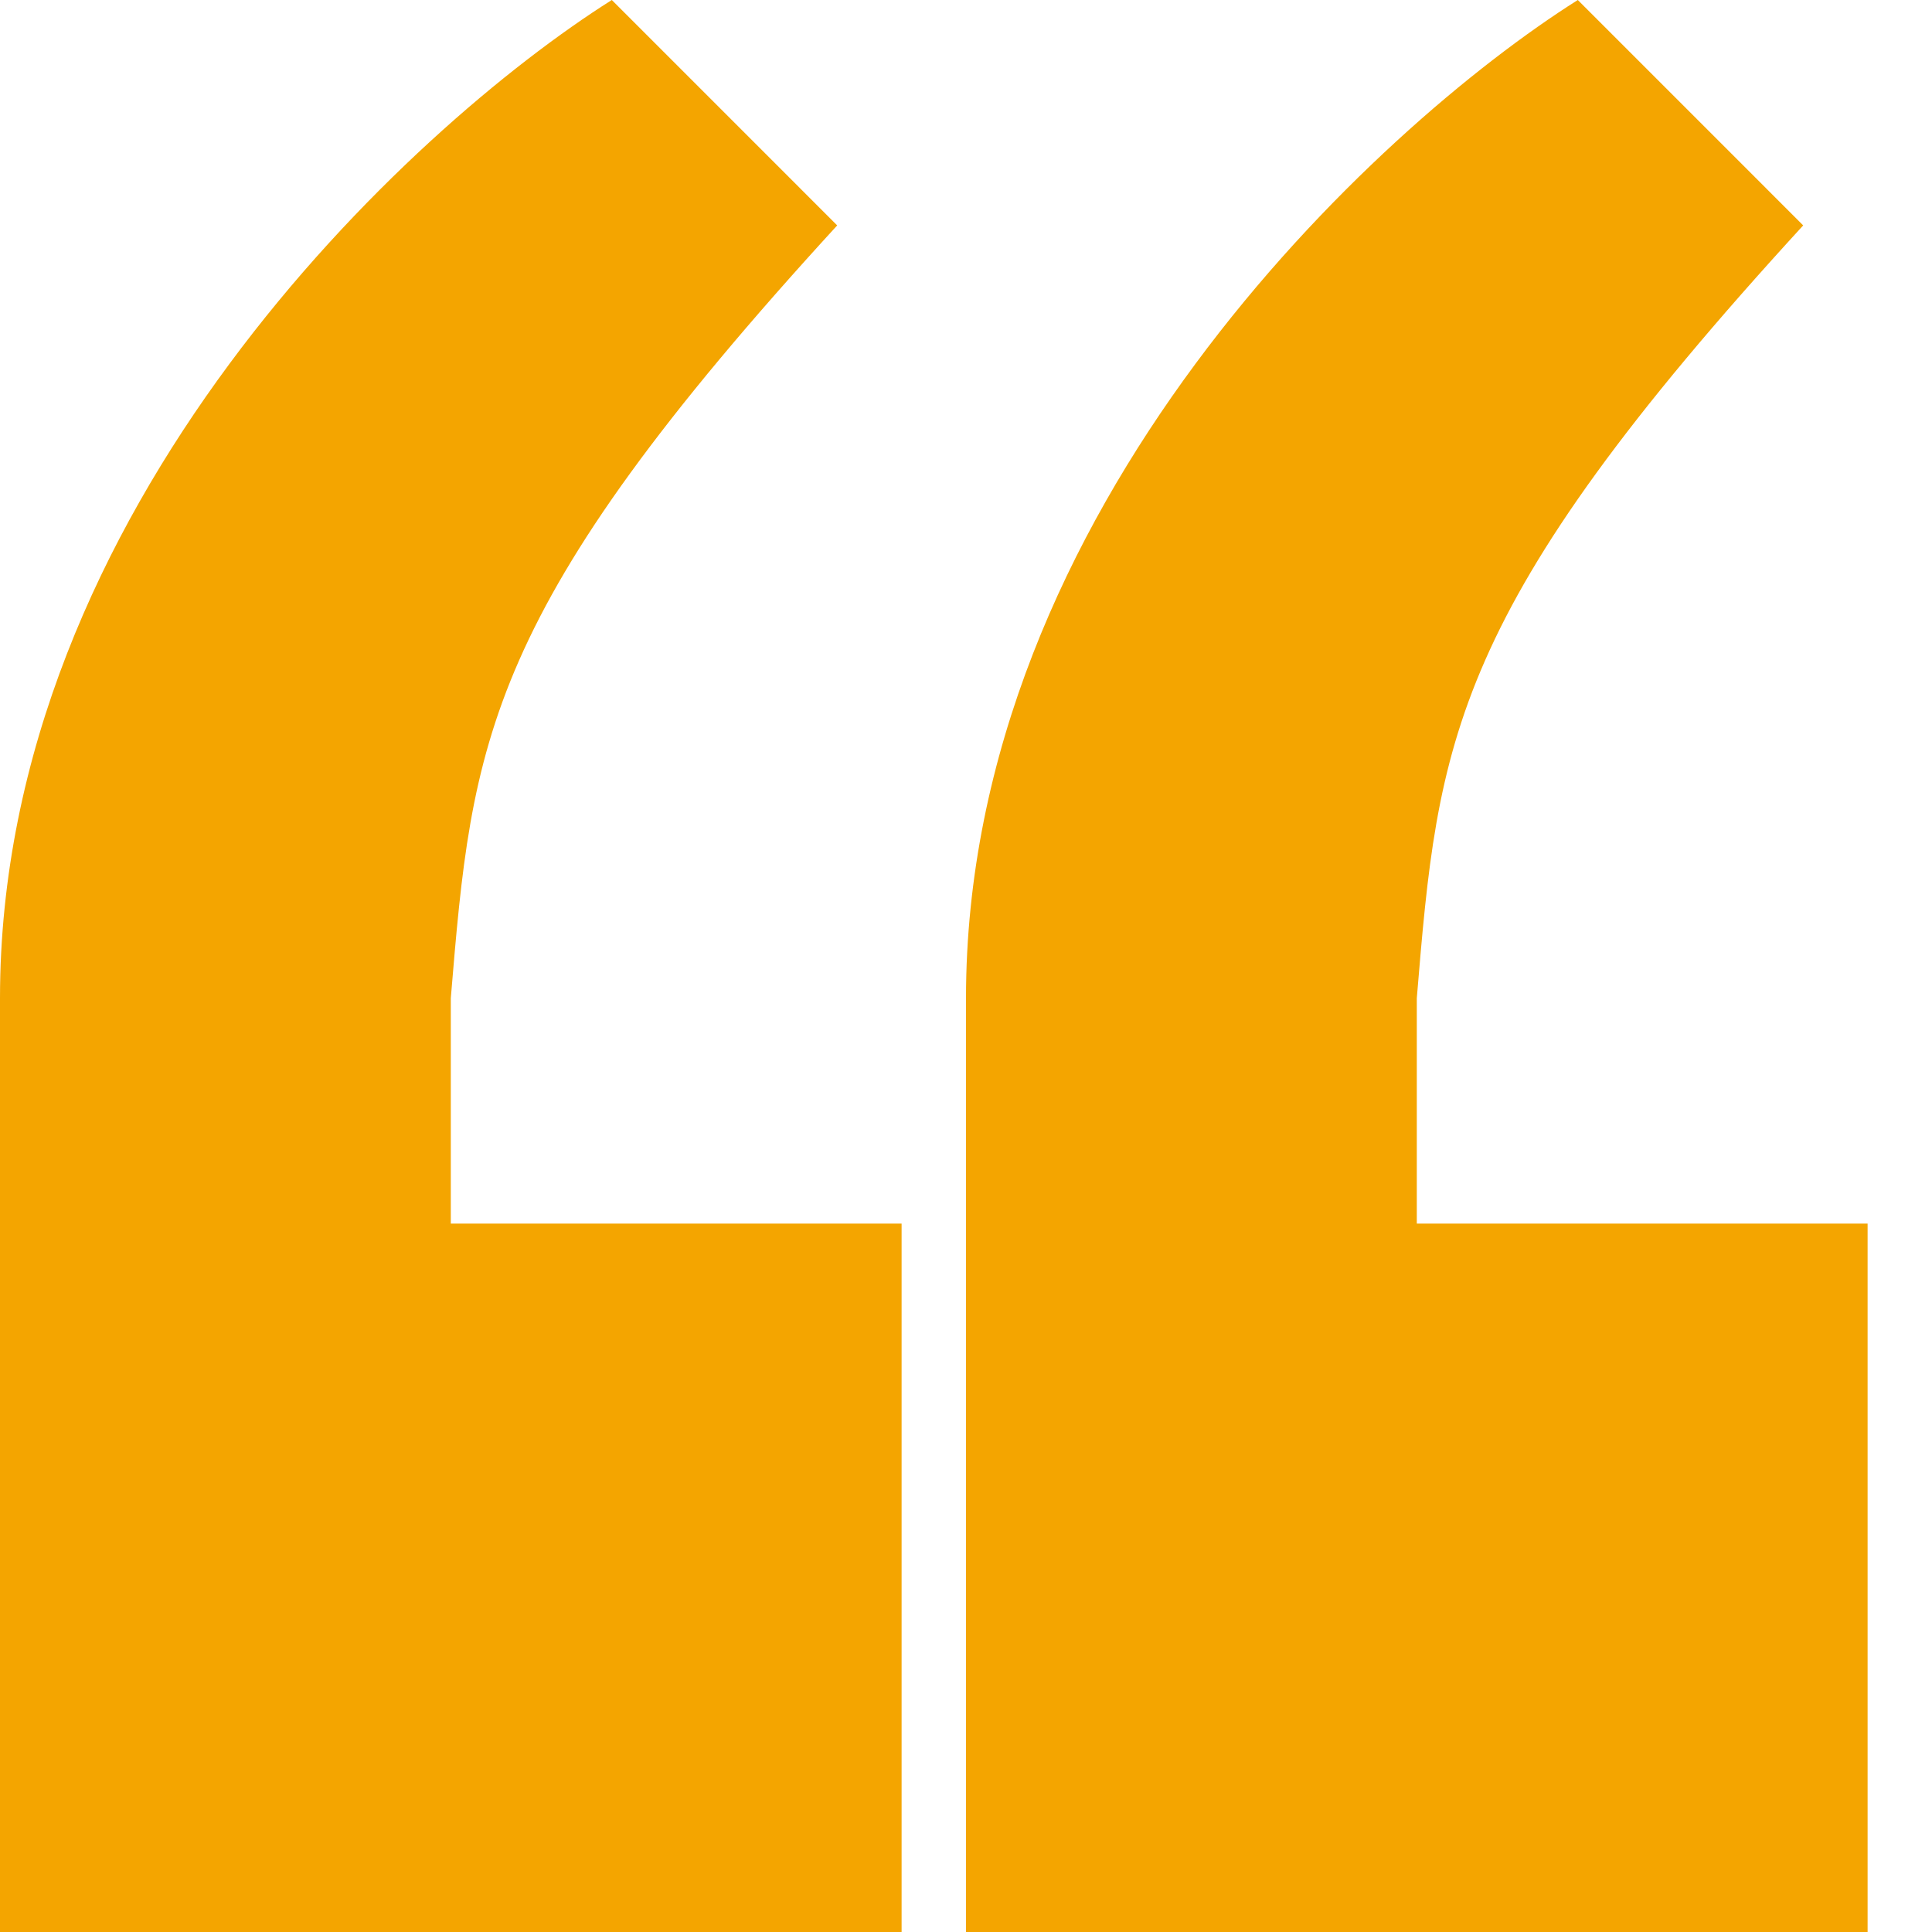<svg width="30" height="30" viewBox="0 0 30 30" fill="none" xmlns="http://www.w3.org/2000/svg">
<g clip-path="url(#clip0_2102_1533)">
<path d="M0 15.5C0 7.9 6.333 2 9.5 0L13 3.5C7.5 9.5 7.333 11.5 7 15.5V19H14V30.5H0V15.5Z" fill="#F4A500"/>
<path d="M15 15.5C15 7.9 21.333 2 24.5 0L28 3.5C22.5 9.5 22.333 11.5 22 15.5V19H29V30.5H15V15.5Z" fill="#F4A500"/>
</g>
<defs>
<clipPath id="clip0_2102_1533">
<rect width="30" height="30" fill="white"/>
</clipPath>
</defs>
</svg>
